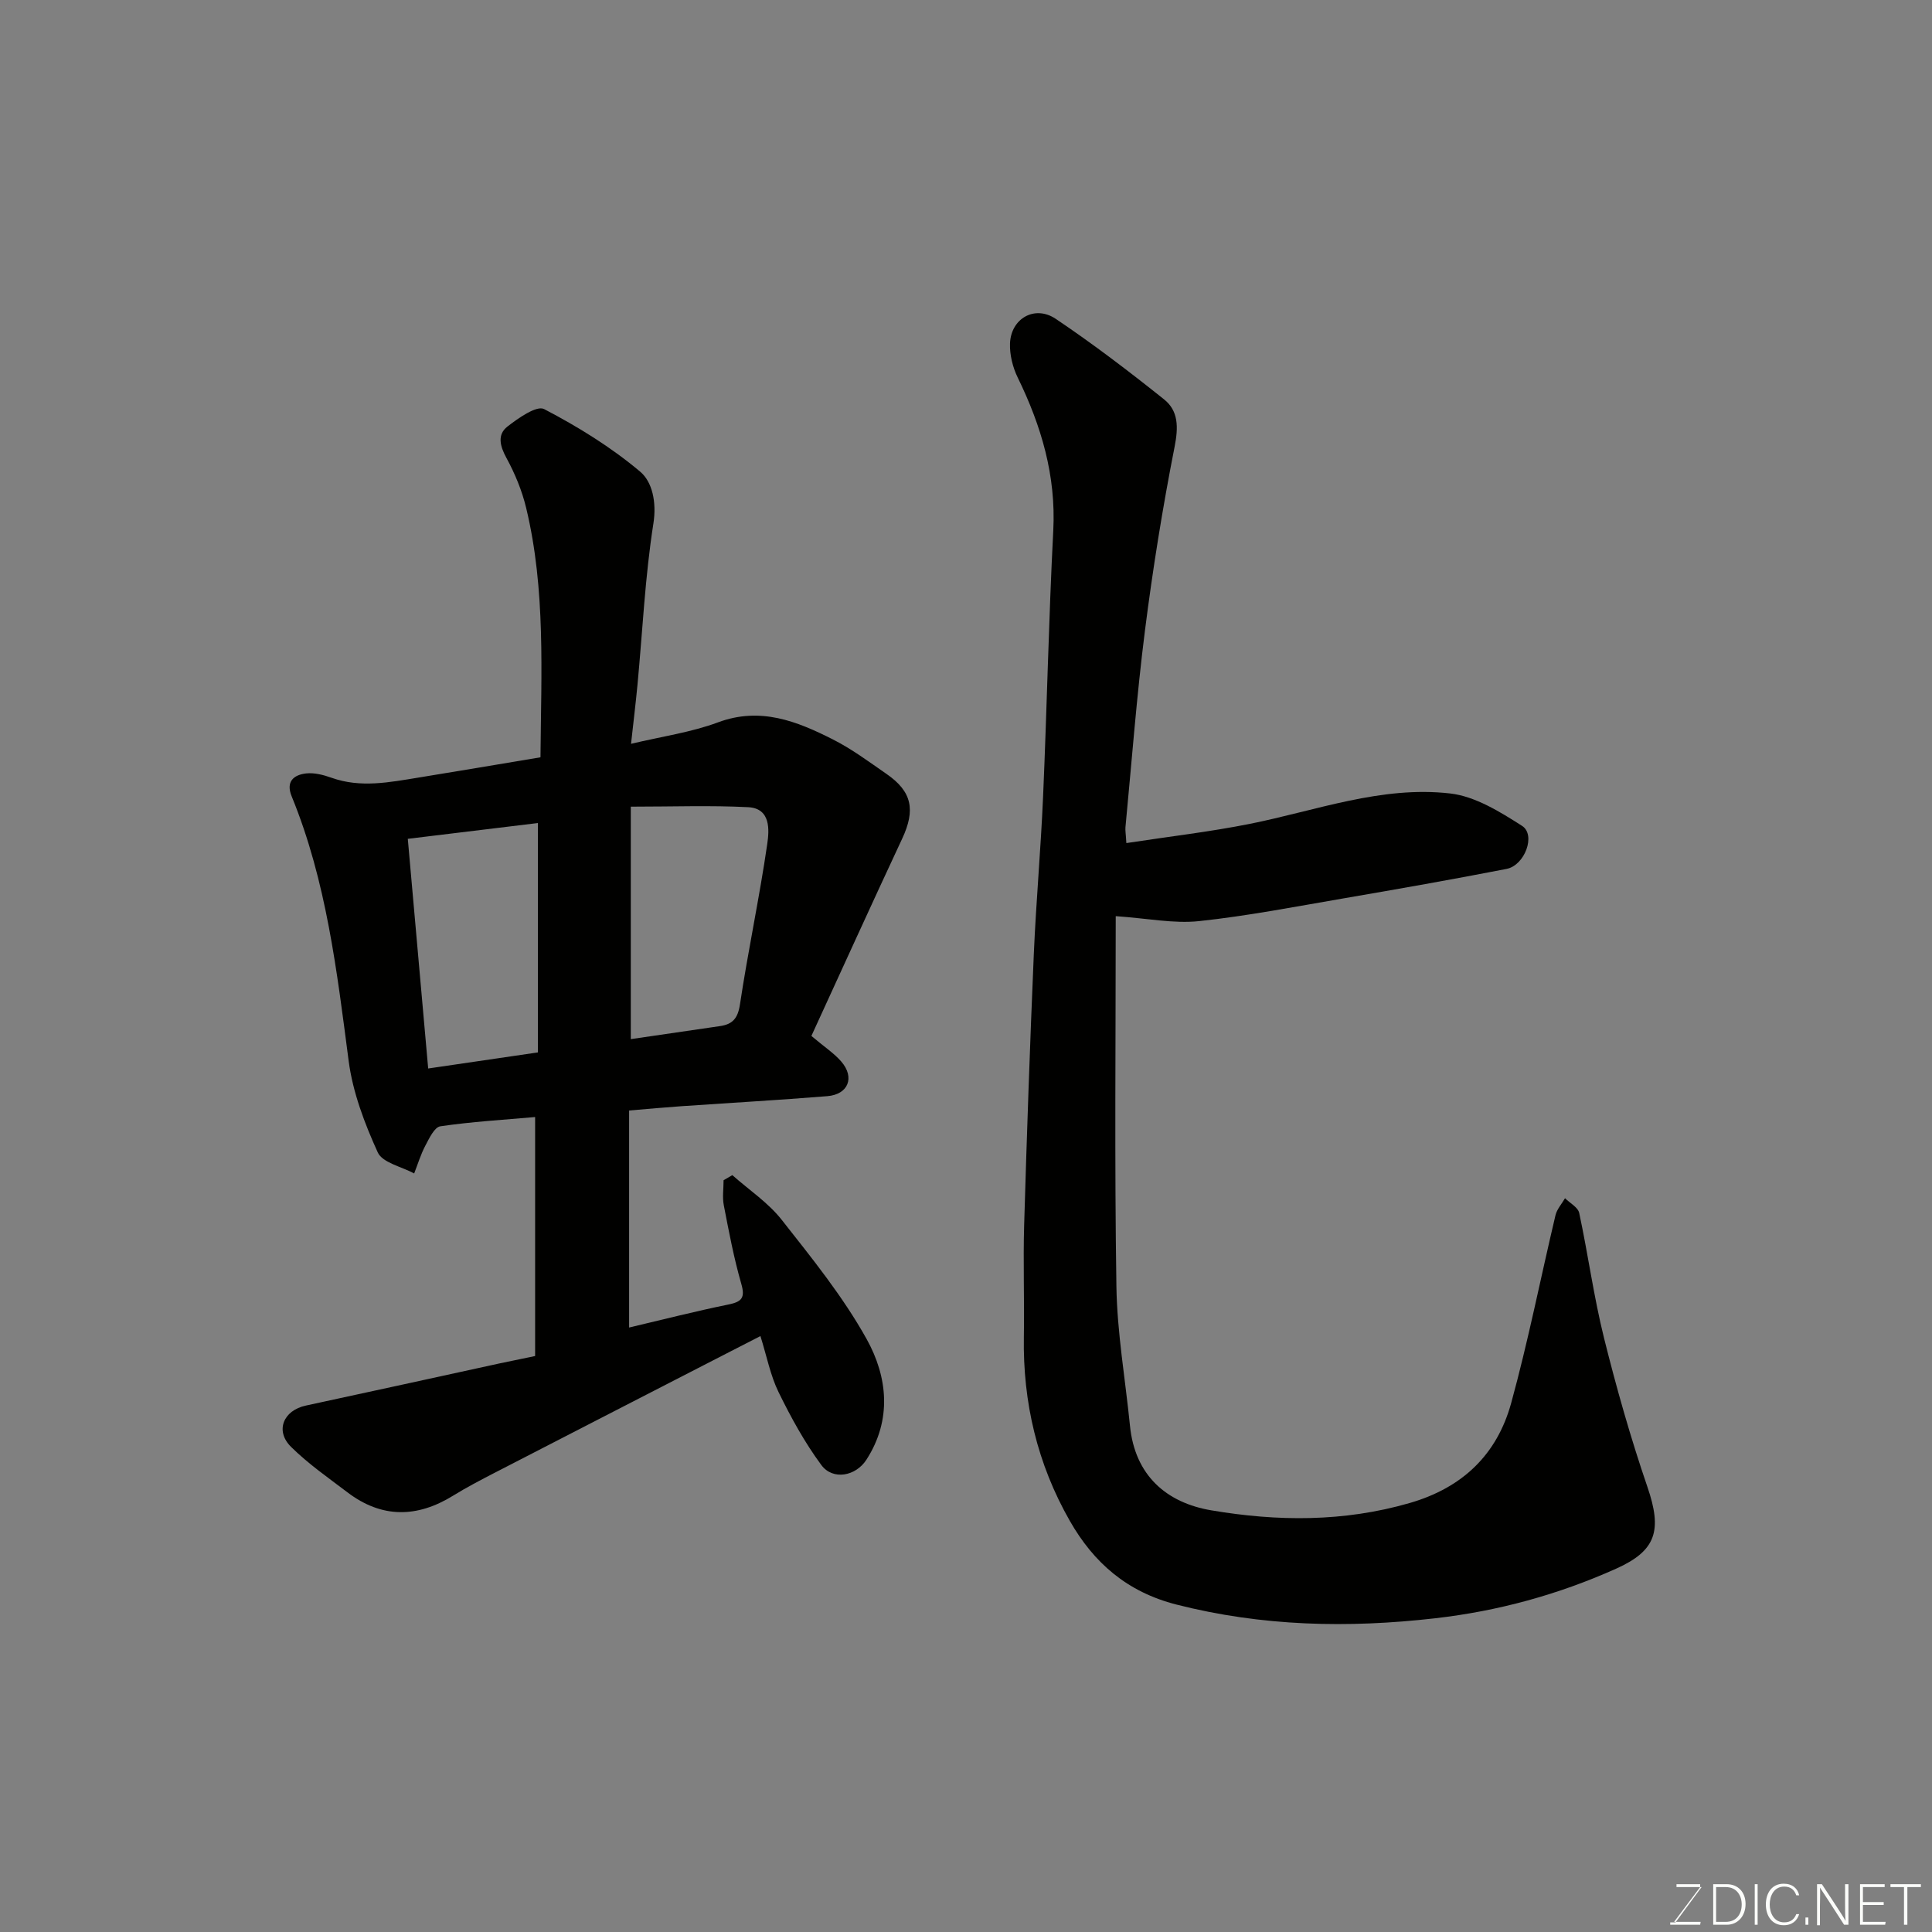 <svg enable-background="new 0 0 400 400" viewBox="0 0 400 400" xmlns="http://www.w3.org/2000/svg"><rect x="0" y="0" width="400" height="400" fill="#808080" stroke="none"/><path d="m110.79 280.75c0-16.75 0-33.04 0-49.48-6.7.59-13.21.97-19.63 1.92-1.22.18-2.3 2.5-3.1 4.01-.96 1.82-1.56 3.83-2.31 5.75-2.6-1.41-6.56-2.21-7.54-4.36-2.73-6-5.17-12.43-6.02-18.91-2.44-18.62-4.6-37.23-11.8-54.8-1.25-3.05.4-4.45 2.98-4.75 1.7-.19 3.59.3 5.25.89 6.06 2.17 12.07.93 18.09-.04 8.34-1.35 16.67-2.77 25.19-4.19.14-17.5 1.1-34.71-2.96-51.61-.86-3.6-2.33-7.14-4.1-10.39-1.34-2.46-1.92-4.8.21-6.47 2.24-1.75 6.06-4.42 7.59-3.63 7.01 3.65 13.88 7.89 19.91 12.97 2.47 2.08 3.43 6.25 2.73 10.72-1.73 11.01-2.24 22.22-3.29 33.34-.37 3.9-.85 7.79-1.34 12.28 6.5-1.55 12.47-2.38 17.99-4.44 8.79-3.27 16.35-.24 23.82 3.54 3.9 1.97 7.47 4.64 11.09 7.14 5.28 3.65 6.02 7.44 3.24 13.39-6.38 13.65-12.61 27.37-18.8 40.85 2.78 2.35 4.75 3.62 6.21 5.33 2.82 3.28 1.42 6.79-2.92 7.14-10.02.81-20.07 1.38-30.1 2.07-3.58.25-7.15.58-10.93.9v44.93c6.94-1.63 13.71-3.37 20.54-4.76 2.79-.57 3.53-1.37 2.68-4.31-1.53-5.31-2.56-10.78-3.61-16.22-.33-1.68-.05-3.47-.05-5.21.6-.35 1.21-.7 1.81-1.05 3.45 3.06 7.44 5.7 10.24 9.27 6.25 7.94 12.7 15.91 17.58 24.69 4.32 7.78 5.29 16.67-.06 24.96-2.2 3.42-6.96 4.32-9.34 1.09-3.45-4.67-6.29-9.86-8.85-15.09-1.69-3.46-2.43-7.39-3.75-11.6-3.21 1.65-6.21 3.19-9.2 4.72-15.28 7.86-30.57 15.71-45.84 23.59-2.9 1.5-5.8 3.01-8.57 4.72-7.49 4.63-14.8 4.72-21.91-.69-3.98-3.02-8.13-5.91-11.66-9.4-3.37-3.33-1.58-7.56 3.06-8.55 13.36-2.87 26.71-5.81 40.06-8.72 2.48-.53 4.98-1.03 7.41-1.54zm19.81-113.74v48.13c6.23-.91 12.36-1.79 18.49-2.7 2.57-.38 3.67-1.58 4.11-4.48 1.67-11.11 4.04-22.11 5.65-33.22.41-2.84.78-7.38-3.95-7.62-7.77-.4-15.57-.11-24.3-.11zm-19.23 3.39c-8.88 1.08-17.91 2.17-26.94 3.27 1.39 15.69 2.8 31.48 4.22 47.55 8.15-1.19 15.17-2.22 22.72-3.33 0-16.27 0-31.97 0-47.49z" fill="#010100"/><path d="m233.2 174.55c8.82-1.35 17.24-2.32 25.52-3.97 13.78-2.75 27.28-7.94 41.54-6.3 5.18.6 10.3 3.79 14.87 6.71 2.9 1.86.57 8.17-3.22 8.91-11.2 2.18-22.45 4.16-33.69 6.09-9.98 1.71-19.94 3.65-29.99 4.72-5.21.55-10.6-.57-17.23-1.03 0 24.9-.26 50.77.14 76.64.15 9.64 1.85 19.25 2.81 28.88 1.02 10.27 7.54 15.93 16.85 17.5 13.67 2.32 27.43 2.43 41.07-1.52 10.96-3.17 18.07-10.05 21-20.68 3.53-12.84 6.1-25.94 9.18-38.91.3-1.25 1.3-2.34 1.97-3.51 1.01 1.01 2.69 1.88 2.94 3.06 1.84 8.59 3.01 17.34 5.13 25.86 2.59 10.39 5.52 20.73 8.99 30.85 3.08 8.98 1.86 13.18-6.44 16.91-11.99 5.38-24.47 8.8-37.53 10.29-18.02 2.06-35.78 1.68-53.53-2.84-10.27-2.62-17.14-8.67-22.08-17.32-6.71-11.75-9.75-24.54-9.52-38.12.13-7.71-.17-15.44.06-23.15.55-18.7 1.2-37.41 2-56.1.47-10.88 1.45-21.73 1.92-32.61.8-18.36 1.16-36.74 2.11-55.09.58-11.36-2.48-21.65-7.37-31.67-1.03-2.12-1.67-4.7-1.59-7.03.19-5.19 5.13-8.03 9.48-5.1 7.72 5.19 15.14 10.85 22.41 16.66 3 2.39 2.98 5.77 2.2 9.76-2.49 12.65-4.54 25.4-6.16 38.19-1.71 13.51-2.73 27.12-4.03 40.68-.05.65.08 1.31.19 3.24z" fill="#010100"/><g fill="#fbfcfa"><path d="m346.9 398 5.4-7.3h-5.2v-.6h4.9v.6l-5.4 7.2h5.5l-.1.6h-6.2v-.5z"/><path d="m354.7 390.1h2.8c2.3 0 3.9 1.6 3.9 4.1s-1.6 4.3-3.9 4.3h-2.8zm.6 7.8h2c2.2 0 3.3-1.6 3.3-3.6 0-1.8-1-3.6-3.3-3.6h-2z"/><path d="m363.9 390.1v8.4h-.6v-8.4z"/><path d="m372.5 396.3c-.4 1.3-1.4 2.3-3.2 2.3-2.4 0-3.7-1.9-3.7-4.3 0-2.3 1.2-4.3 3.7-4.3 1.8 0 2.9 1 3.2 2.4h-.6c-.4-1.1-1.1-1.8-2.5-1.8-2.1 0-3 1.9-3 3.7s.9 3.7 3 3.7c1.4 0 2.1-.7 2.5-1.7z"/><path d="m373.8 398.5v-1.5h.6v1.5z"/><path d="m376.2 398.5v-8.4h1c1.3 2 4.4 6.6 4.9 7.6-.1-1.2-.1-2.4-.1-3.8v-3.8h.7v8.4h-.9c-1.2-1.9-4.4-6.8-5-7.7.1 1.1 0 2.3 0 3.9v3.9h-.6z"/><path d="m390 394.4h-4.3v3.5h4.7l-.1.6h-5.2v-8.4h5.1v.6h-4.5v3.1h4.3z"/><path d="m394.2 390.7h-2.8v-.6h6.3v.6h-2.8v7.8h-.7z"/></g></svg>